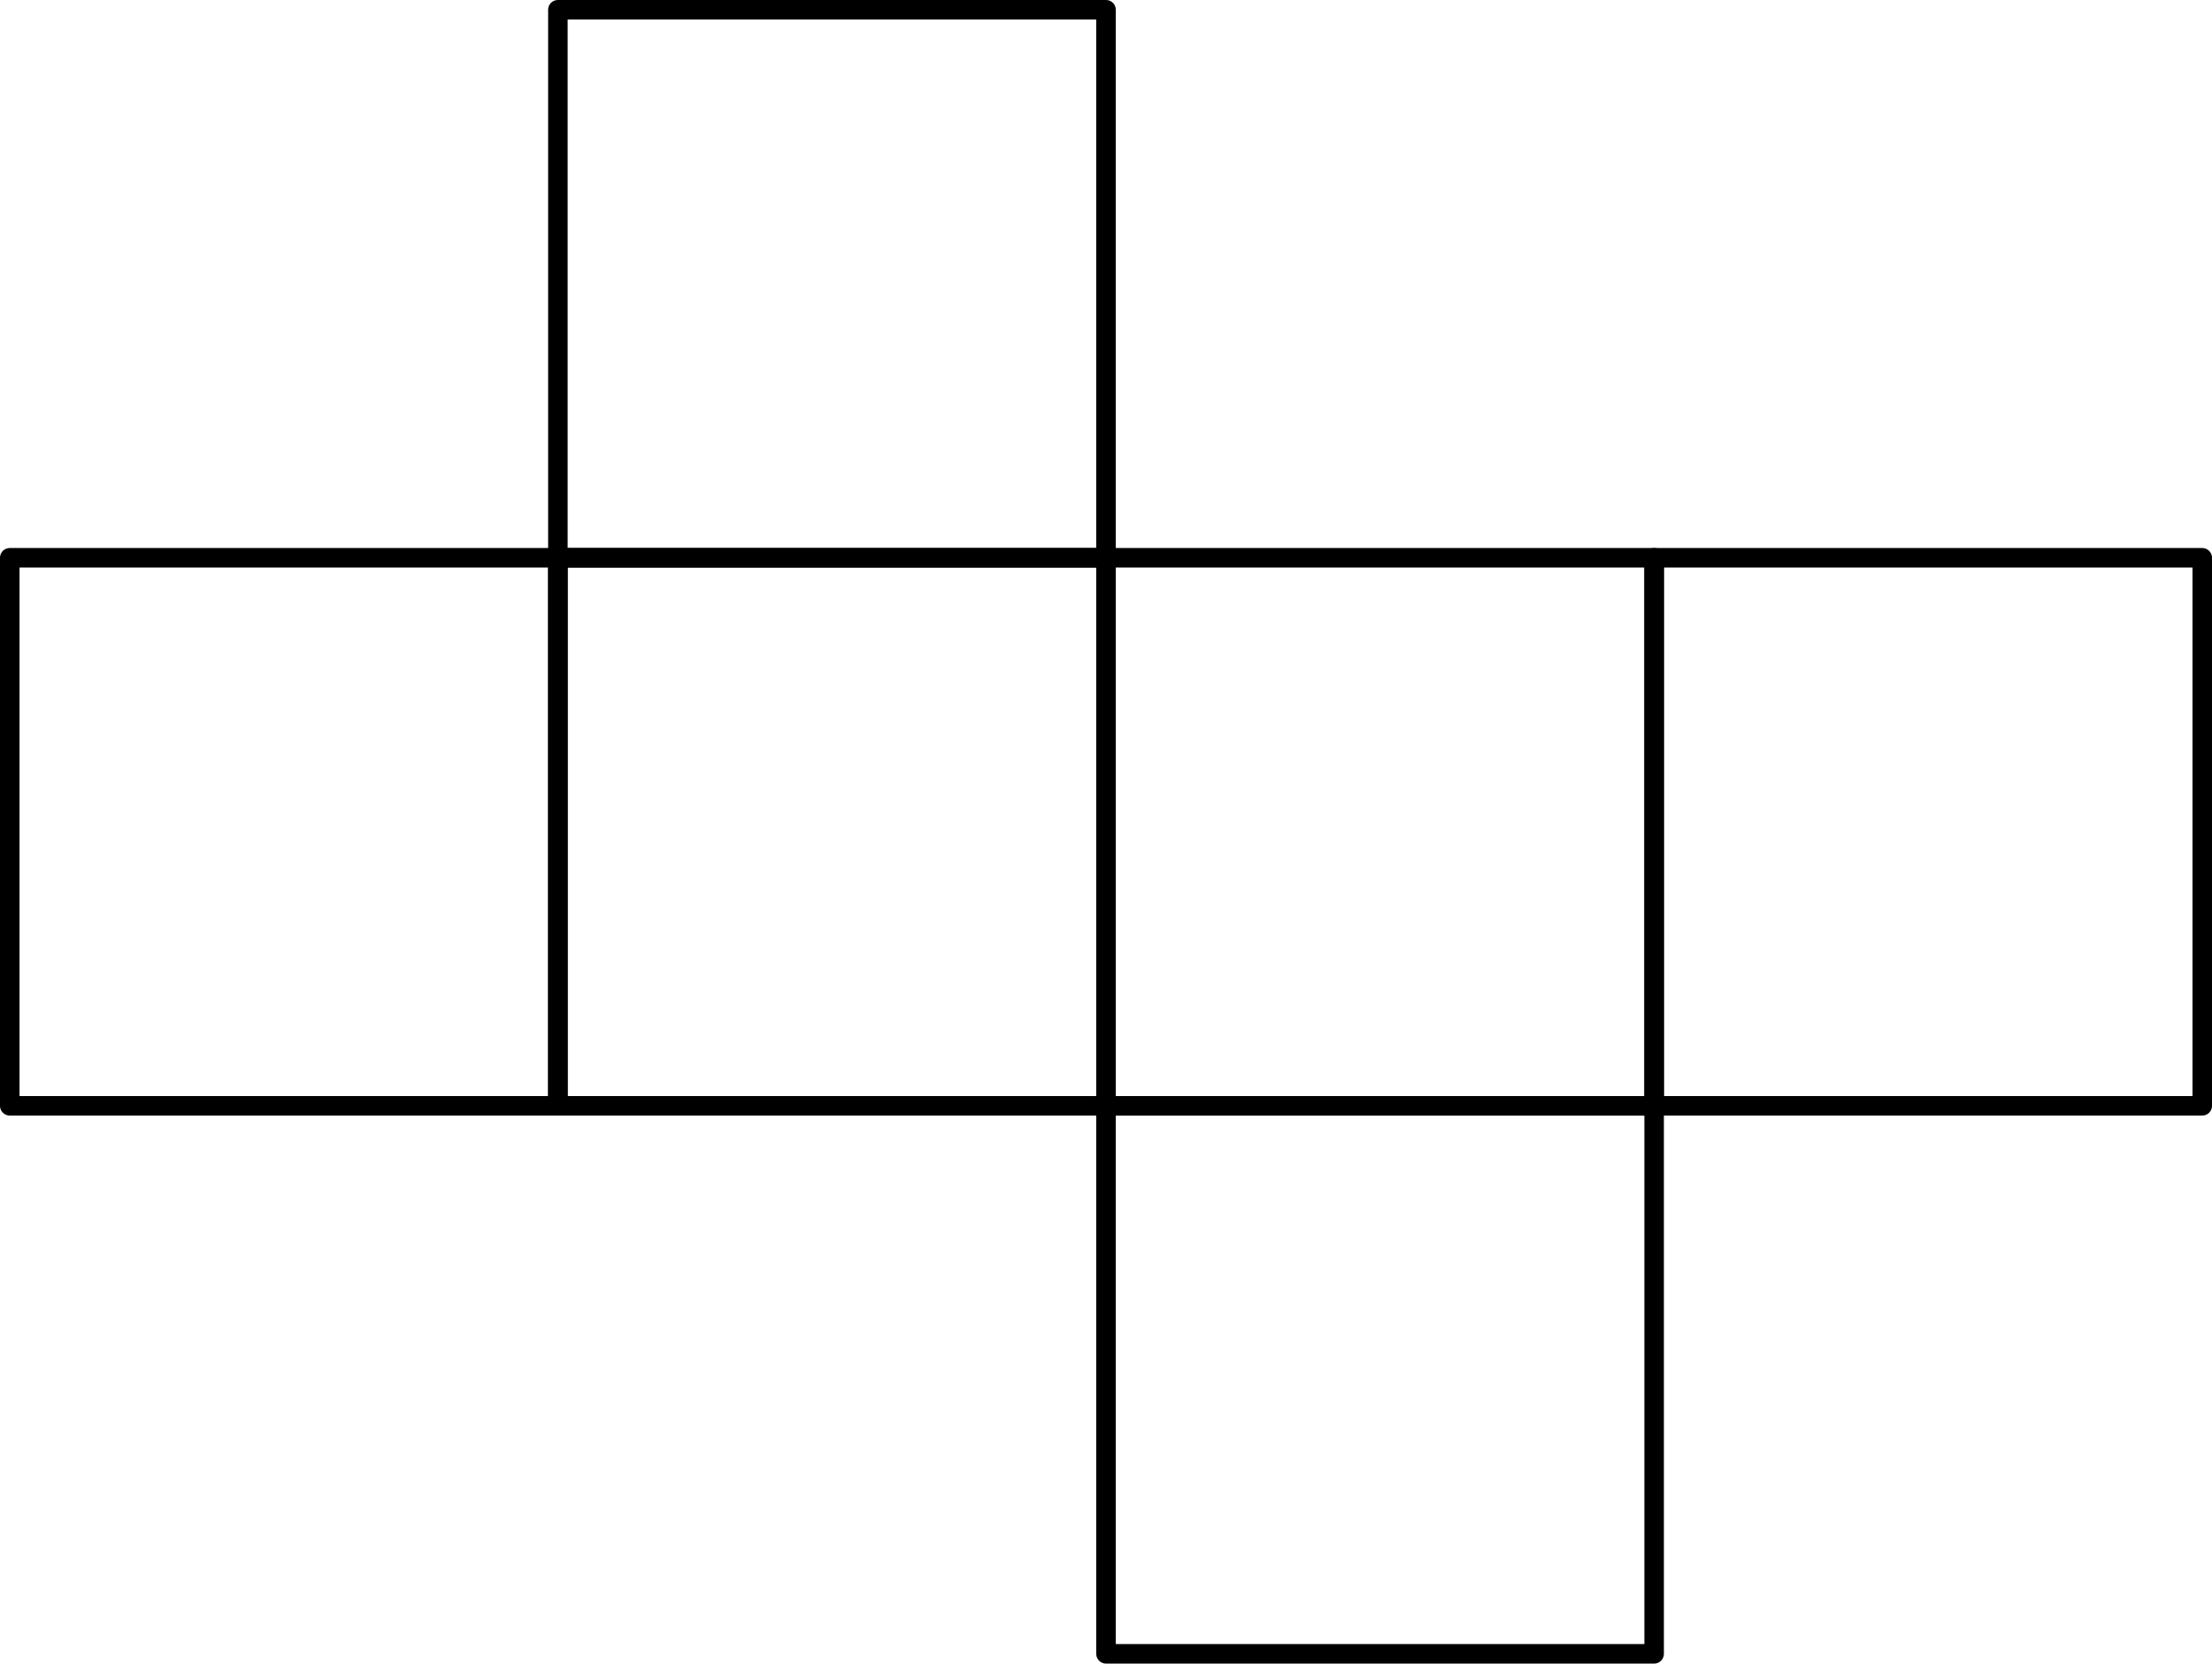 <?xml version='1.0' encoding='ISO-8859-1'?>
<!DOCTYPE svg PUBLIC "-//W3C//DTD SVG 1.1//EN" "http://www.w3.org/Graphics/SVG/1.1/DTD/svg11.dtd">
<!-- This file was generated by dvisvgm 1.0.11 () -->
<!-- Sun Mar 13 10:53:53 2022 -->
<svg height='85.609pt' version='1.1' viewBox='56.621 54.06 113.811 85.609' width='113.811pt' xmlns='http://www.w3.org/2000/svg' xmlns:xlink='http://www.w3.org/1999/xlink'>
<g id='page1'>
<g transform='matrix(1 0 0 1 57.123 139.168)'>
<path d='M 56.404 0L 56.404 -28.202L 84.606 -28.202L 84.606 0L 56.404 0Z' fill='none' stroke='#000000' stroke-linecap='round' stroke-linejoin='round' stroke-miterlimit='10.037' stroke-width='1.004'/>
</g>
<g transform='matrix(1 0 0 1 57.123 139.168)'>
<path d='M 0 -28.202L 0 -56.404L 28.202 -56.404L 28.202 -28.202L 0 -28.202Z' fill='none' stroke='#000000' stroke-linecap='round' stroke-linejoin='round' stroke-miterlimit='10.037' stroke-width='1.004'/>
</g>
<g transform='matrix(1 0 0 1 57.123 139.168)'>
<path d='M 28.202 -28.202L 28.202 -56.404L 56.404 -56.404L 56.404 -28.202L 28.202 -28.202Z' fill='none' stroke='#000000' stroke-linecap='round' stroke-linejoin='round' stroke-miterlimit='10.037' stroke-width='1.004'/>
</g>
<g transform='matrix(1 0 0 1 57.123 139.168)'>
<path d='M 28.202 -56.404L 28.202 -84.606L 56.404 -84.606L 56.404 -56.404L 28.202 -56.404Z' fill='none' stroke='#000000' stroke-linecap='round' stroke-linejoin='round' stroke-miterlimit='10.037' stroke-width='1.004'/>
</g>
<g transform='matrix(1 0 0 1 57.123 139.168)'>
<path d='M 56.404 -28.202L 56.404 -56.404L 84.606 -56.404L 84.606 -28.202L 56.404 -28.202Z' fill='none' stroke='#000000' stroke-linecap='round' stroke-linejoin='round' stroke-miterlimit='10.037' stroke-width='1.004'/>
</g>
<g transform='matrix(1 0 0 1 57.123 139.168)'>
<path d='M 84.606 -28.202L 84.606 -56.404L 112.807 -56.404L 112.807 -28.202L 84.606 -28.202Z' fill='none' stroke='#000000' stroke-linecap='round' stroke-linejoin='round' stroke-miterlimit='10.037' stroke-width='1.004'/>
</g></g>
</svg>
